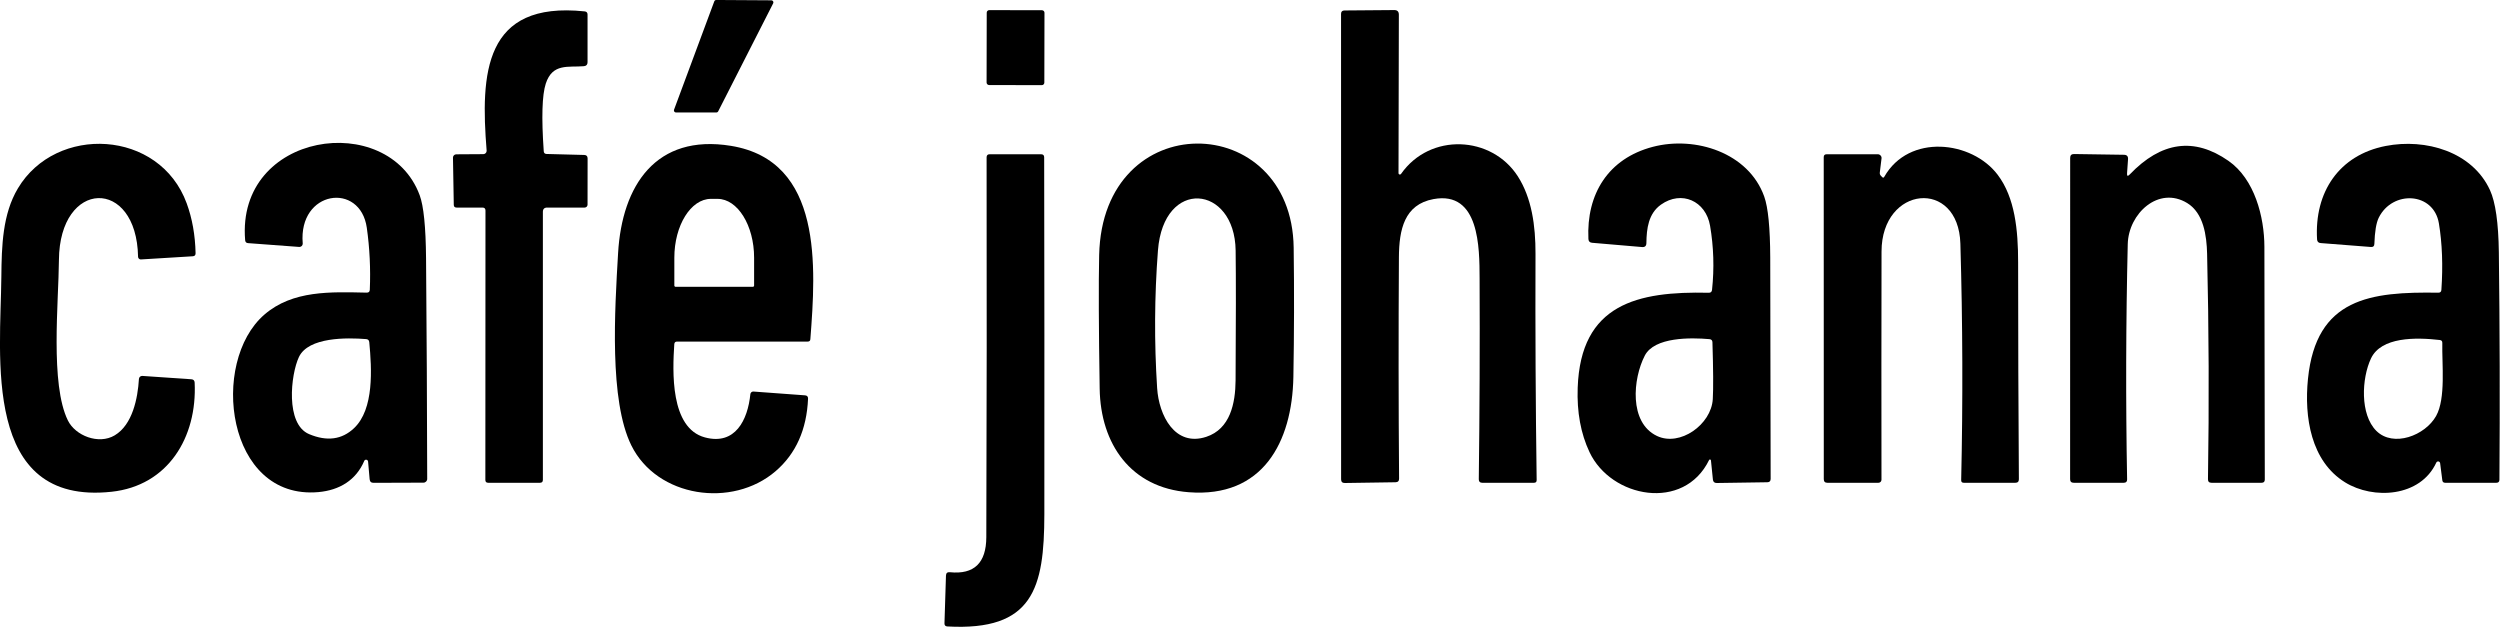 <svg width="100%" height="100%" viewBox="0 0 524 132" version="1.1" xmlns="http://www.w3.org/2000/svg" xmlns:xlink="http://www.w3.org/1999/xlink" xml:space="preserve" xmlns:serif="http://www.serif.com/" style="fill-rule:evenodd;clip-rule:evenodd;stroke-linejoin:round;stroke-miterlimit:2;">
    <g transform="matrix(1.208,0,0,1.208,-54.528,-64.777)">
        <g transform="matrix(1,0,0,1,17.834,-9.111)">
            <path d="M161.46,63.31L151.92,82.05C151.86,82.172 151.736,82.249 151.6,82.25L144.6,82.25C144.599,82.25 144.597,82.25 144.596,82.25C144.398,82.25 144.236,82.088 144.236,81.89C144.236,81.846 144.244,81.801 144.26,81.76L151.24,62.97C151.291,62.826 151.428,62.73 151.58,62.73L161.14,62.79C161.337,62.791 161.498,62.953 161.498,63.15C161.498,63.206 161.485,63.26 161.46,63.31Z" style="fill-rule:nonzero;"/>
        </g>
        <g transform="matrix(1,0,0,1,17.834,-9.111)">
            <path d="M122.14,89.45L128.66,89.62C129.06,89.627 129.26,89.827 129.26,90.22L129.25,98.25C129.25,98.524 129.024,98.75 128.75,98.75L122.25,98.75C121.75,98.75 121.5,99 121.5,99.5L121.5,146C121.5,146.333 121.333,146.5 121,146.5L112.01,146.5C111.683,146.5 111.52,146.337 111.52,146.01L111.54,99.27C111.54,98.923 111.367,98.75 111.02,98.75L106.53,98.75C106.21,98.75 106.047,98.593 106.04,98.28L105.9,90.09C105.9,90.087 105.9,90.083 105.9,90.08C105.9,89.771 106.151,89.515 106.46,89.51L111.16,89.48C111.168,89.48 111.177,89.48 111.185,89.48C111.503,89.467 111.754,89.199 111.742,88.887C111.741,88.878 111.741,88.869 111.74,88.86C110.68,75.54 111.22,62.88 128.75,64.71C129.083,64.743 129.25,64.927 129.25,65.26L129.25,73.53C129.25,73.95 129.04,74.18 128.62,74.22C125.89,74.45 123.17,73.66 122,77.25C121.36,79.223 121.243,83.133 121.65,88.98C121.67,89.28 121.833,89.437 122.14,89.45Z" style="fill-rule:nonzero;"/>
        </g>
        <g transform="matrix(1,0.002,-0.002,1,221.344,61.889)">
            <path d="M5.01,-6.061C5.01,-6.303 4.813,-6.5 4.571,-6.5L-4.571,-6.5C-4.813,-6.5 -5.01,-6.303 -5.01,-6.061L-5.01,6.061C-5.01,6.303 -4.813,6.5 -4.571,6.5L4.571,6.5C4.813,6.5 5.01,6.303 5.01,6.061L5.01,-6.061Z"/>
        </g>
        <g transform="matrix(1,0,0,1,17.834,-9.111)">
            <path d="M269.96,92.77C269.96,92.773 269.96,92.775 269.96,92.778C269.96,92.909 270.068,93.018 270.2,93.018C270.28,93.018 270.356,92.977 270.4,92.91C275.43,85.72 286.13,86.25 290.67,93.34C293.06,97.07 293.75,101.87 293.73,106.79C293.683,119.87 293.75,132.95 293.93,146.03C293.937,146.343 293.783,146.5 293.47,146.5L284.49,146.5C284.09,146.5 283.89,146.3 283.89,145.9C284.037,134.26 284.083,122.627 284.03,111C284.01,105.78 284.03,95.8 276.03,97.28C270.96,98.22 270.06,102.57 270.03,107.38C269.95,120.18 269.96,132.977 270.06,145.77C270.067,146.19 269.86,146.403 269.44,146.41L260.65,146.54C260.217,146.547 260,146.333 260,145.9L259.99,65.15C259.99,64.75 260.19,64.55 260.59,64.55L269.22,64.48C269.753,64.473 270.02,64.74 270.02,65.28L269.96,92.77Z" style="fill-rule:nonzero;"/>
        </g>
        <g transform="matrix(1,0,0,1,17.834,-9.111)">
            <path d="M39.08,135.68C40.38,138.34 44.43,139.93 47.21,138.27C50.3,136.43 51.21,131.85 51.41,128.49C51.425,128.194 51.673,127.959 51.969,127.959C51.983,127.959 51.996,127.959 52.01,127.96L60.51,128.54C60.877,128.567 61.067,128.763 61.08,129.13C61.53,138.63 56.45,147.01 46.66,148.06C24.08,150.49 27.42,124.48 27.54,110.75C27.59,105.36 27.75,99.88 30.41,95.42C37.02,84.32 55,85.16 59.7,98.02C60.66,100.647 61.173,103.53 61.24,106.67C61.247,107.003 61.083,107.18 60.75,107.2L51.76,107.75C51.75,107.751 51.74,107.751 51.73,107.751C51.475,107.751 51.265,107.544 51.26,107.29C51.02,93.46 37.62,93.78 37.53,107.86C37.48,115.1 35.99,129.4 39.08,135.68Z" style="fill-rule:nonzero;"/>
        </g>
        <g transform="matrix(1,0,0,1,17.834,-9.111)">
            <path d="M90.51,142.7C89.08,146.05 86.22,147.79 82.54,148.12C66.57,149.52 63.65,125.56 73.18,117.32C78.09,113.07 84.73,113.38 90.93,113.51C91.277,113.517 91.457,113.35 91.47,113.01C91.623,109.377 91.45,105.793 90.95,102.26C89.82,94.24 79.05,95.74 79.83,104.96C79.832,104.977 79.832,104.994 79.832,105.012C79.832,105.324 79.575,105.582 79.262,105.582C79.248,105.582 79.234,105.581 79.22,105.58L70.35,104.92C70.037,104.9 69.867,104.73 69.84,104.41C68.28,85.58 94.64,81.81 100.12,96.6C100.813,98.46 101.183,102.113 101.23,107.56C101.337,120.307 101.403,133.063 101.43,145.83C101.43,146.183 101.143,146.475 100.79,146.48L92.13,146.51C91.71,146.517 91.48,146.307 91.44,145.88L91.17,142.81C91.163,142.749 91.141,142.69 91.105,142.64C90.993,142.484 90.776,142.445 90.624,142.554C90.573,142.591 90.534,142.641 90.51,142.7ZM80.94,138.06C84.033,139.36 86.63,139.017 88.73,137.03C92.24,133.72 91.81,126.72 91.38,122.12C91.353,121.78 91.17,121.597 90.83,121.57C87.53,121.31 80.82,121.19 79.17,124.68C77.74,127.72 76.79,136.33 80.94,138.06Z" style="fill-rule:nonzero;"/>
        </g>
        <g transform="matrix(1,0,0,1,17.834,-9.111)">
            <path d="M144.3,122.46C144,127.12 143.55,137.01 149.62,138.63C154.89,140.04 157.05,135.59 157.5,131.12C157.526,130.853 157.763,130.653 158.03,130.67L166.99,131.33C167.35,131.357 167.523,131.55 167.51,131.91C167.277,137.27 165.4,141.463 161.88,144.49C154.35,150.97 141.31,149.05 136.85,140.02C132.99,132.21 133.97,116.57 134.55,106.65C135.23,94.92 141.11,85.92 154.13,88.04C170.13,90.65 168.87,109.1 167.91,121.59C167.89,121.863 167.74,122 167.46,122L144.78,122C144.48,122 144.32,122.153 144.3,122.46ZM144.53,112.5L157.93,112.5C158.051,112.5 158.15,112.401 158.15,112.28L158.15,107.45C158.15,101.849 155.288,97.24 151.81,97.24L150.65,97.24C147.172,97.24 144.31,101.849 144.31,107.45L144.31,112.28C144.31,112.401 144.409,112.5 144.53,112.5Z" style="fill-rule:nonzero;"/>
        </g>
        <g transform="matrix(1,0,0,1,17.834,-9.111)">
            <path d="M218.02,107C218.58,81.04 251.46,81.78 251.77,105.71C251.87,113.163 251.853,120.637 251.72,128.13C251.51,139.52 246.37,149.14 233.55,148.14C223.52,147.37 218.26,139.79 218.11,130.18C217.943,119.647 217.913,111.92 218.02,107ZM241.7,106.2C241.55,94.8 229.18,93.52 228.22,106.2C227.613,114.147 227.567,122.103 228.08,130.07C228.38,134.83 231.17,140.31 236.6,138.53C240.77,137.16 241.66,132.69 241.69,128.75C241.757,118.39 241.76,110.873 241.7,106.2Z" style="fill-rule:nonzero;"/>
        </g>
        <g transform="matrix(1,0,0,1,17.834,-9.111)">
            <path d="M324.17,142.6C324.157,142.518 324.085,142.456 324.002,142.456C323.938,142.456 323.879,142.493 323.85,142.55C319.48,151.53 306.85,149.15 303.1,141.18C301.58,137.96 300.897,134.237 301.05,130.01C301.56,115.45 311.45,113.25 323.78,113.53C324.127,113.543 324.32,113.377 324.36,113.03C324.76,109.283 324.647,105.577 324.02,101.91C323.28,97.59 319.07,95.71 315.5,98.24C313.32,99.79 313,102.39 312.97,104.92C312.963,105.413 312.713,105.64 312.22,105.6L303.55,104.86C303.143,104.827 302.93,104.607 302.91,104.2C302.54,96.39 306.36,90.23 314.09,88.21C321.46,86.28 330.71,89.23 333.42,96.85C334.093,98.743 334.44,102.27 334.46,107.43C334.5,120.217 334.523,133.017 334.53,145.83C334.53,146.21 334.34,146.403 333.96,146.41L325.19,146.54C324.777,146.547 324.55,146.347 324.51,145.94L324.17,142.6ZM312.69,124.44C310.63,128.42 309.91,136.06 314.81,138.38C318.8,140.27 324.23,136.4 324.49,131.99C324.597,130.143 324.577,126.853 324.43,122.12C324.423,121.793 324.253,121.613 323.92,121.58C320.7,121.3 314.37,121.18 312.69,124.44Z" style="fill-rule:nonzero;"/>
        </g>
        <g transform="matrix(1,0,0,1,17.834,-9.111)">
            <path d="M450.03,142.99C447.27,149 439.1,149.46 434.19,146.42C428.27,142.75 427.09,135.12 427.76,128.48C429.17,114.4 438.66,113.34 450.38,113.52C450.713,113.52 450.89,113.357 450.91,113.03C451.197,108.817 451.053,104.977 450.48,101.51C449.58,96.02 442.4,95.7 440.03,100.53C439.603,101.41 439.353,102.923 439.28,105.07C439.267,105.443 439.073,105.617 438.7,105.59L429.97,104.91C429.577,104.883 429.367,104.673 429.34,104.28C428.85,96.08 433.14,89.64 441.25,88.06C448.18,86.71 456.28,89.05 459.34,95.72C460.3,97.807 460.813,101.407 460.88,106.52C461.04,119.667 461.073,132.82 460.98,145.98C460.973,146.327 460.797,146.5 460.45,146.5L451.57,146.5C451.27,146.5 451.103,146.353 451.07,146.06L450.69,143.09C450.663,142.92 450.516,142.794 450.344,142.794C450.211,142.794 450.089,142.87 450.03,142.99ZM438.69,124.94C437.07,128.39 436.76,134.64 439.63,137.5C442.57,140.41 448.1,138.31 450,134.9C451.7,131.85 450.99,125.92 451.07,122.23C451.077,121.93 450.933,121.763 450.64,121.73C446.46,121.25 440.45,121.17 438.69,124.94Z" style="fill-rule:nonzero;"/>
        </g>
        <g transform="matrix(1,0,0,1,17.834,-9.111)">
            <path d="M354.24,93.42C358.52,85.87 369.46,87.14 373.93,93.07C376.92,97.03 377.47,102.64 377.47,108.25C377.47,120.79 377.513,133.337 377.6,145.89C377.6,146.297 377.397,146.5 376.99,146.5L368.04,146.5C367.733,146.5 367.583,146.35 367.59,146.05C367.897,132.363 367.85,118.683 367.45,105.01C367.12,93.66 353.79,94.92 353.77,106.37C353.743,119.59 353.74,132.793 353.76,145.98C353.76,146.265 353.525,146.5 353.24,146.5L344.37,146.5C343.957,146.5 343.75,146.29 343.75,145.87L343.74,90C343.74,89.667 343.91,89.5 344.25,89.5L353.13,89.5C353.132,89.5 353.133,89.5 353.135,89.5C353.486,89.5 353.775,89.789 353.775,90.14C353.775,90.167 353.773,90.193 353.77,90.22L353.47,92.67C353.443,92.897 353.51,93.087 353.67,93.24L353.89,93.47C354.03,93.603 354.147,93.587 354.24,93.42Z" style="fill-rule:nonzero;"/>
        </g>
        <g transform="matrix(1,0,0,1,17.834,-9.111)">
            <path d="M396.83,93.01C402.303,87.29 408.013,86.5 413.96,90.64C418.51,93.81 420.19,100.37 420.2,105.56C420.24,119.02 420.263,132.483 420.27,145.95C420.27,146.317 420.083,146.5 419.71,146.5L411.02,146.5C410.607,146.5 410.403,146.293 410.41,145.88C410.617,132.82 410.567,119.78 410.26,106.76C410.18,103.62 409.66,99.72 406.81,97.97C401.85,94.94 396.61,99.77 396.49,105.1C396.17,118.707 396.133,132.313 396.38,145.92C396.387,146.307 396.193,146.5 395.8,146.5L387.12,146.5C386.7,146.5 386.49,146.29 386.49,145.87L386.5,90.13C386.5,89.677 386.727,89.453 387.18,89.46L395.85,89.59C396.343,89.603 396.573,89.857 396.54,90.35L396.37,92.81C396.337,93.297 396.49,93.363 396.83,93.01Z" style="fill-rule:nonzero;"/>
        </g>
        <g transform="matrix(1,0,0,1,17.834,-9.111)">
            <path d="M198.44,155.94C198.513,133.967 198.53,111.997 198.49,90.03C198.49,89.677 198.663,89.5 199.01,89.5L207.95,89.5C208.303,89.5 208.48,89.677 208.48,90.03C208.52,110.703 208.53,131.357 208.51,151.99C208.49,164.81 206.55,172.25 191.68,171.43C191.333,171.41 191.167,171.227 191.18,170.88L191.44,162.61C191.453,162.17 191.68,161.973 192.12,162.02C196.32,162.447 198.427,160.42 198.44,155.94Z" style="fill-rule:nonzero;"/>
        </g>
    </g>
</svg>
